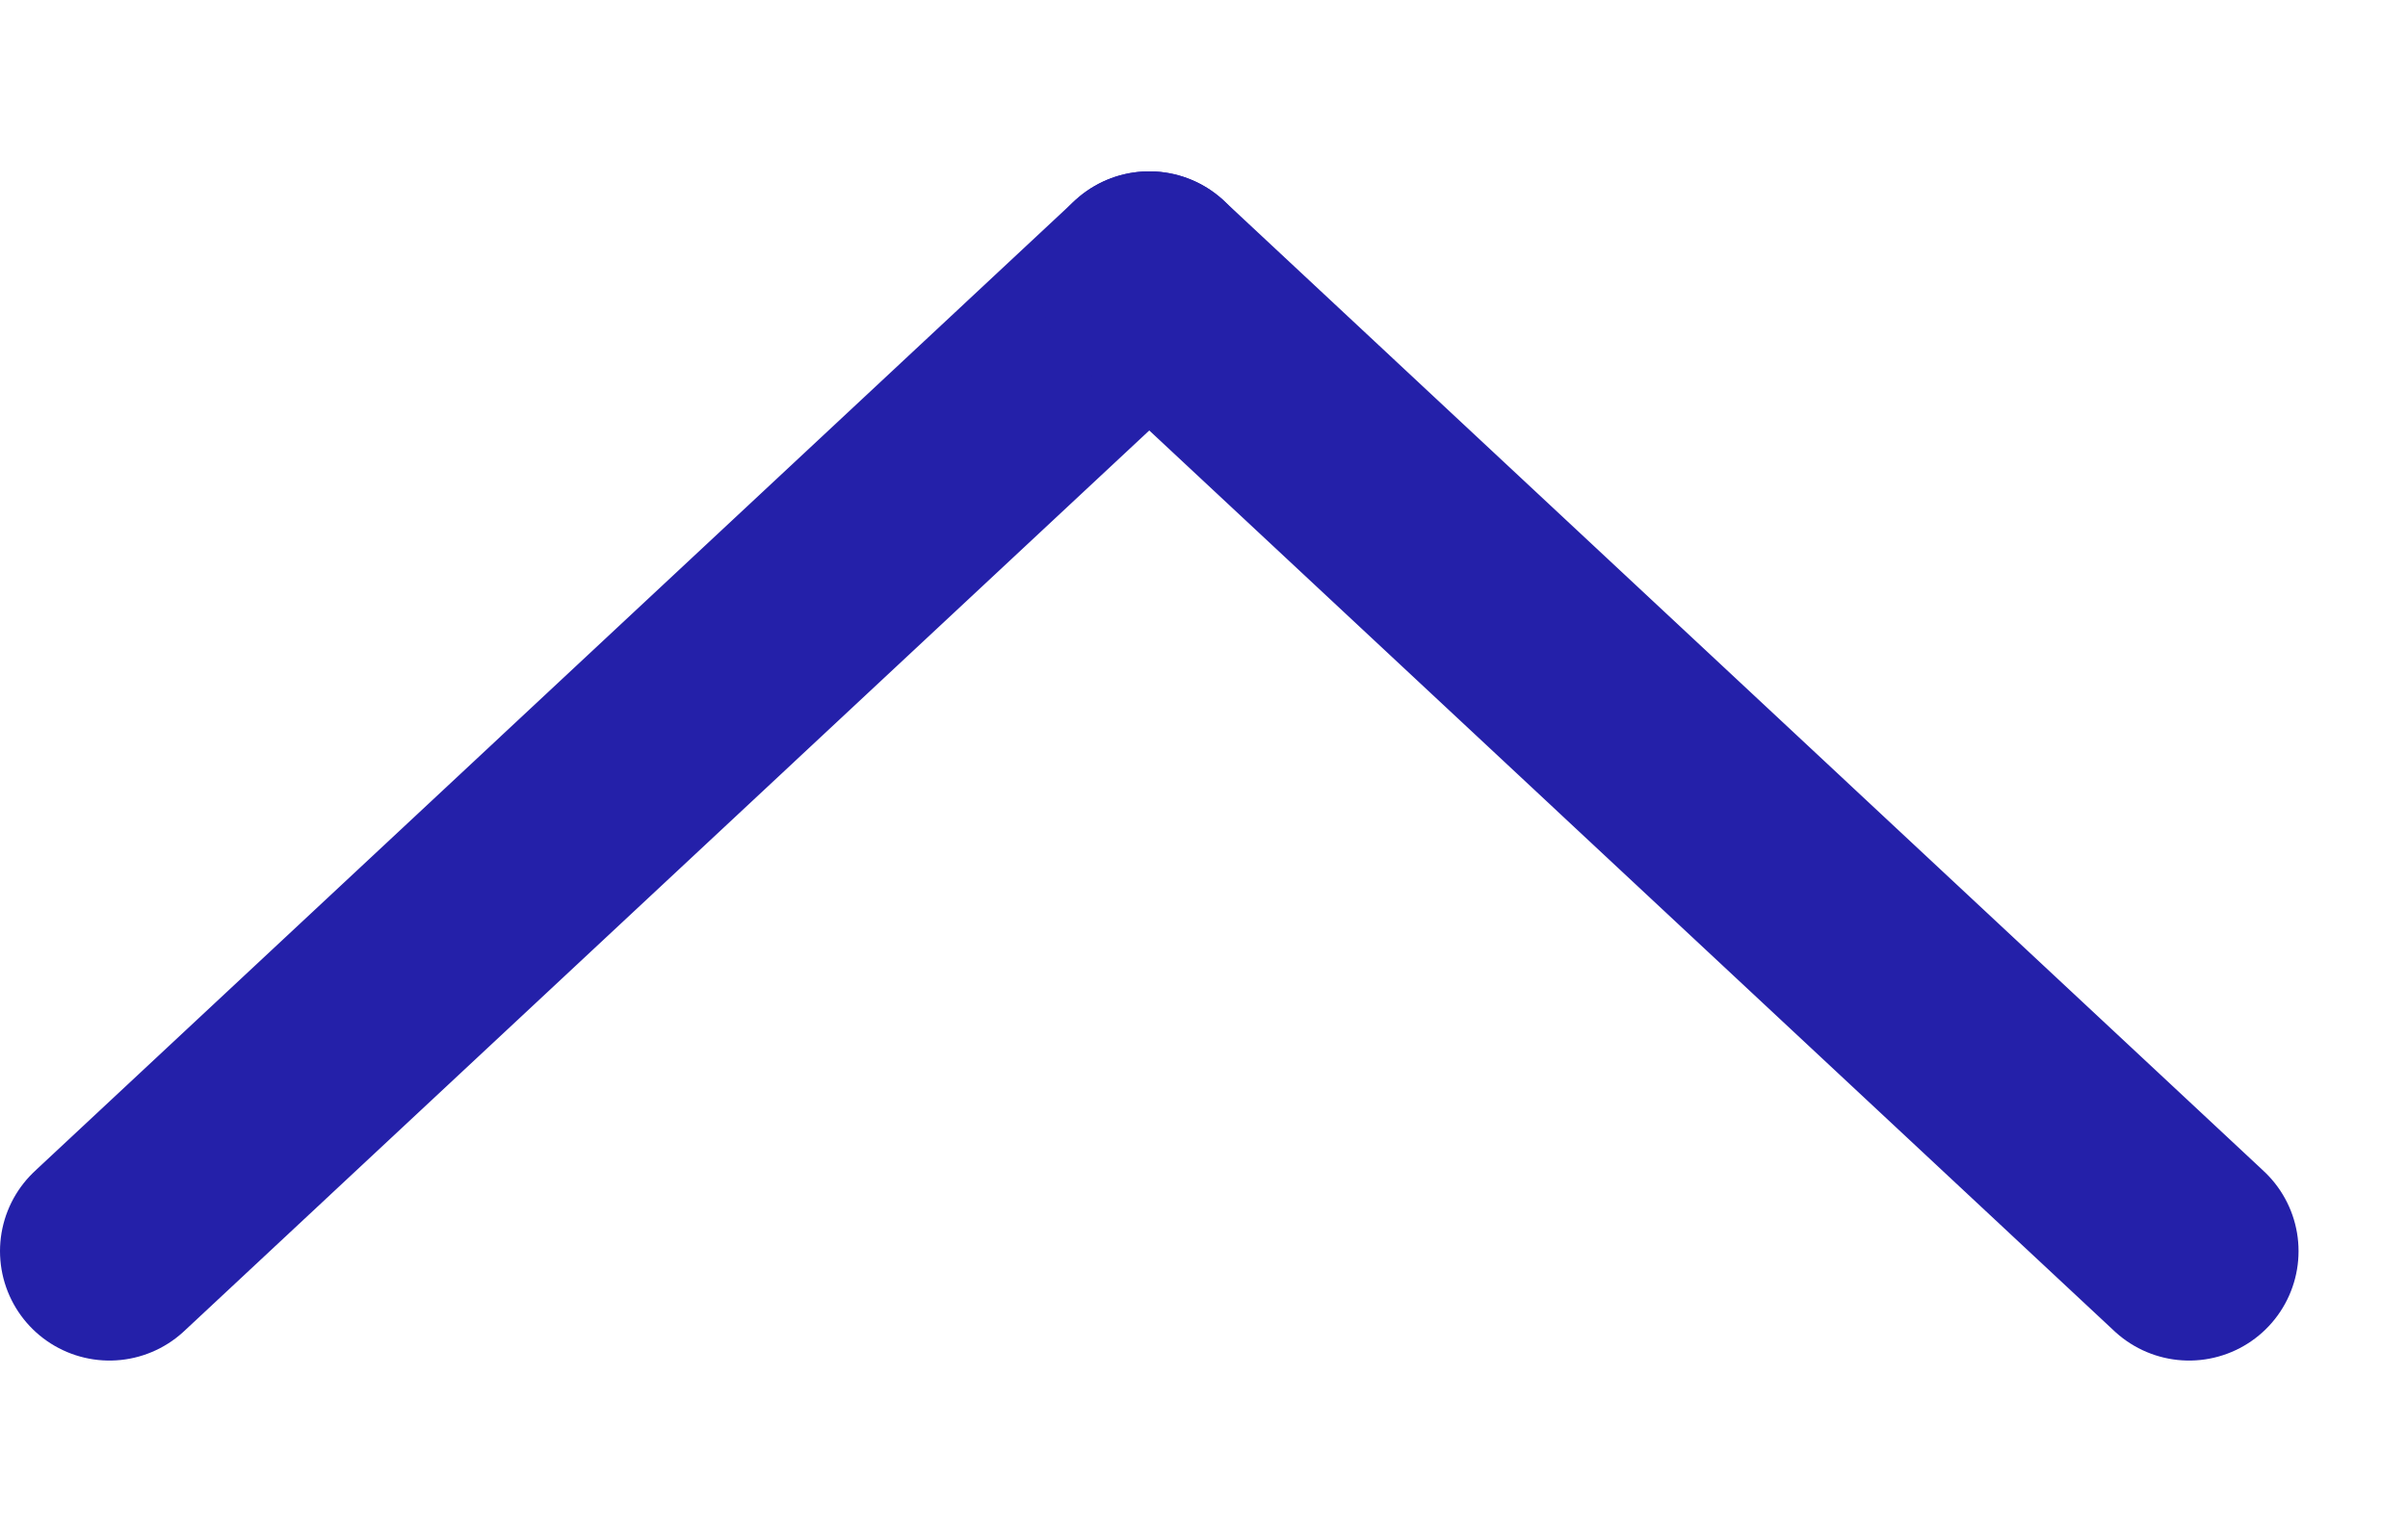 <svg width="11" height="7" viewBox="0 0 11 7" fill="none" xmlns="http://www.w3.org/2000/svg">
<path d="M0.5 5.717L5.25 1.283" stroke="#2420A9" stroke-linecap="round"/>
<path d="M10 5.717L5.25 1.283" stroke="#2420A9" stroke-linecap="round"/>
</svg>
